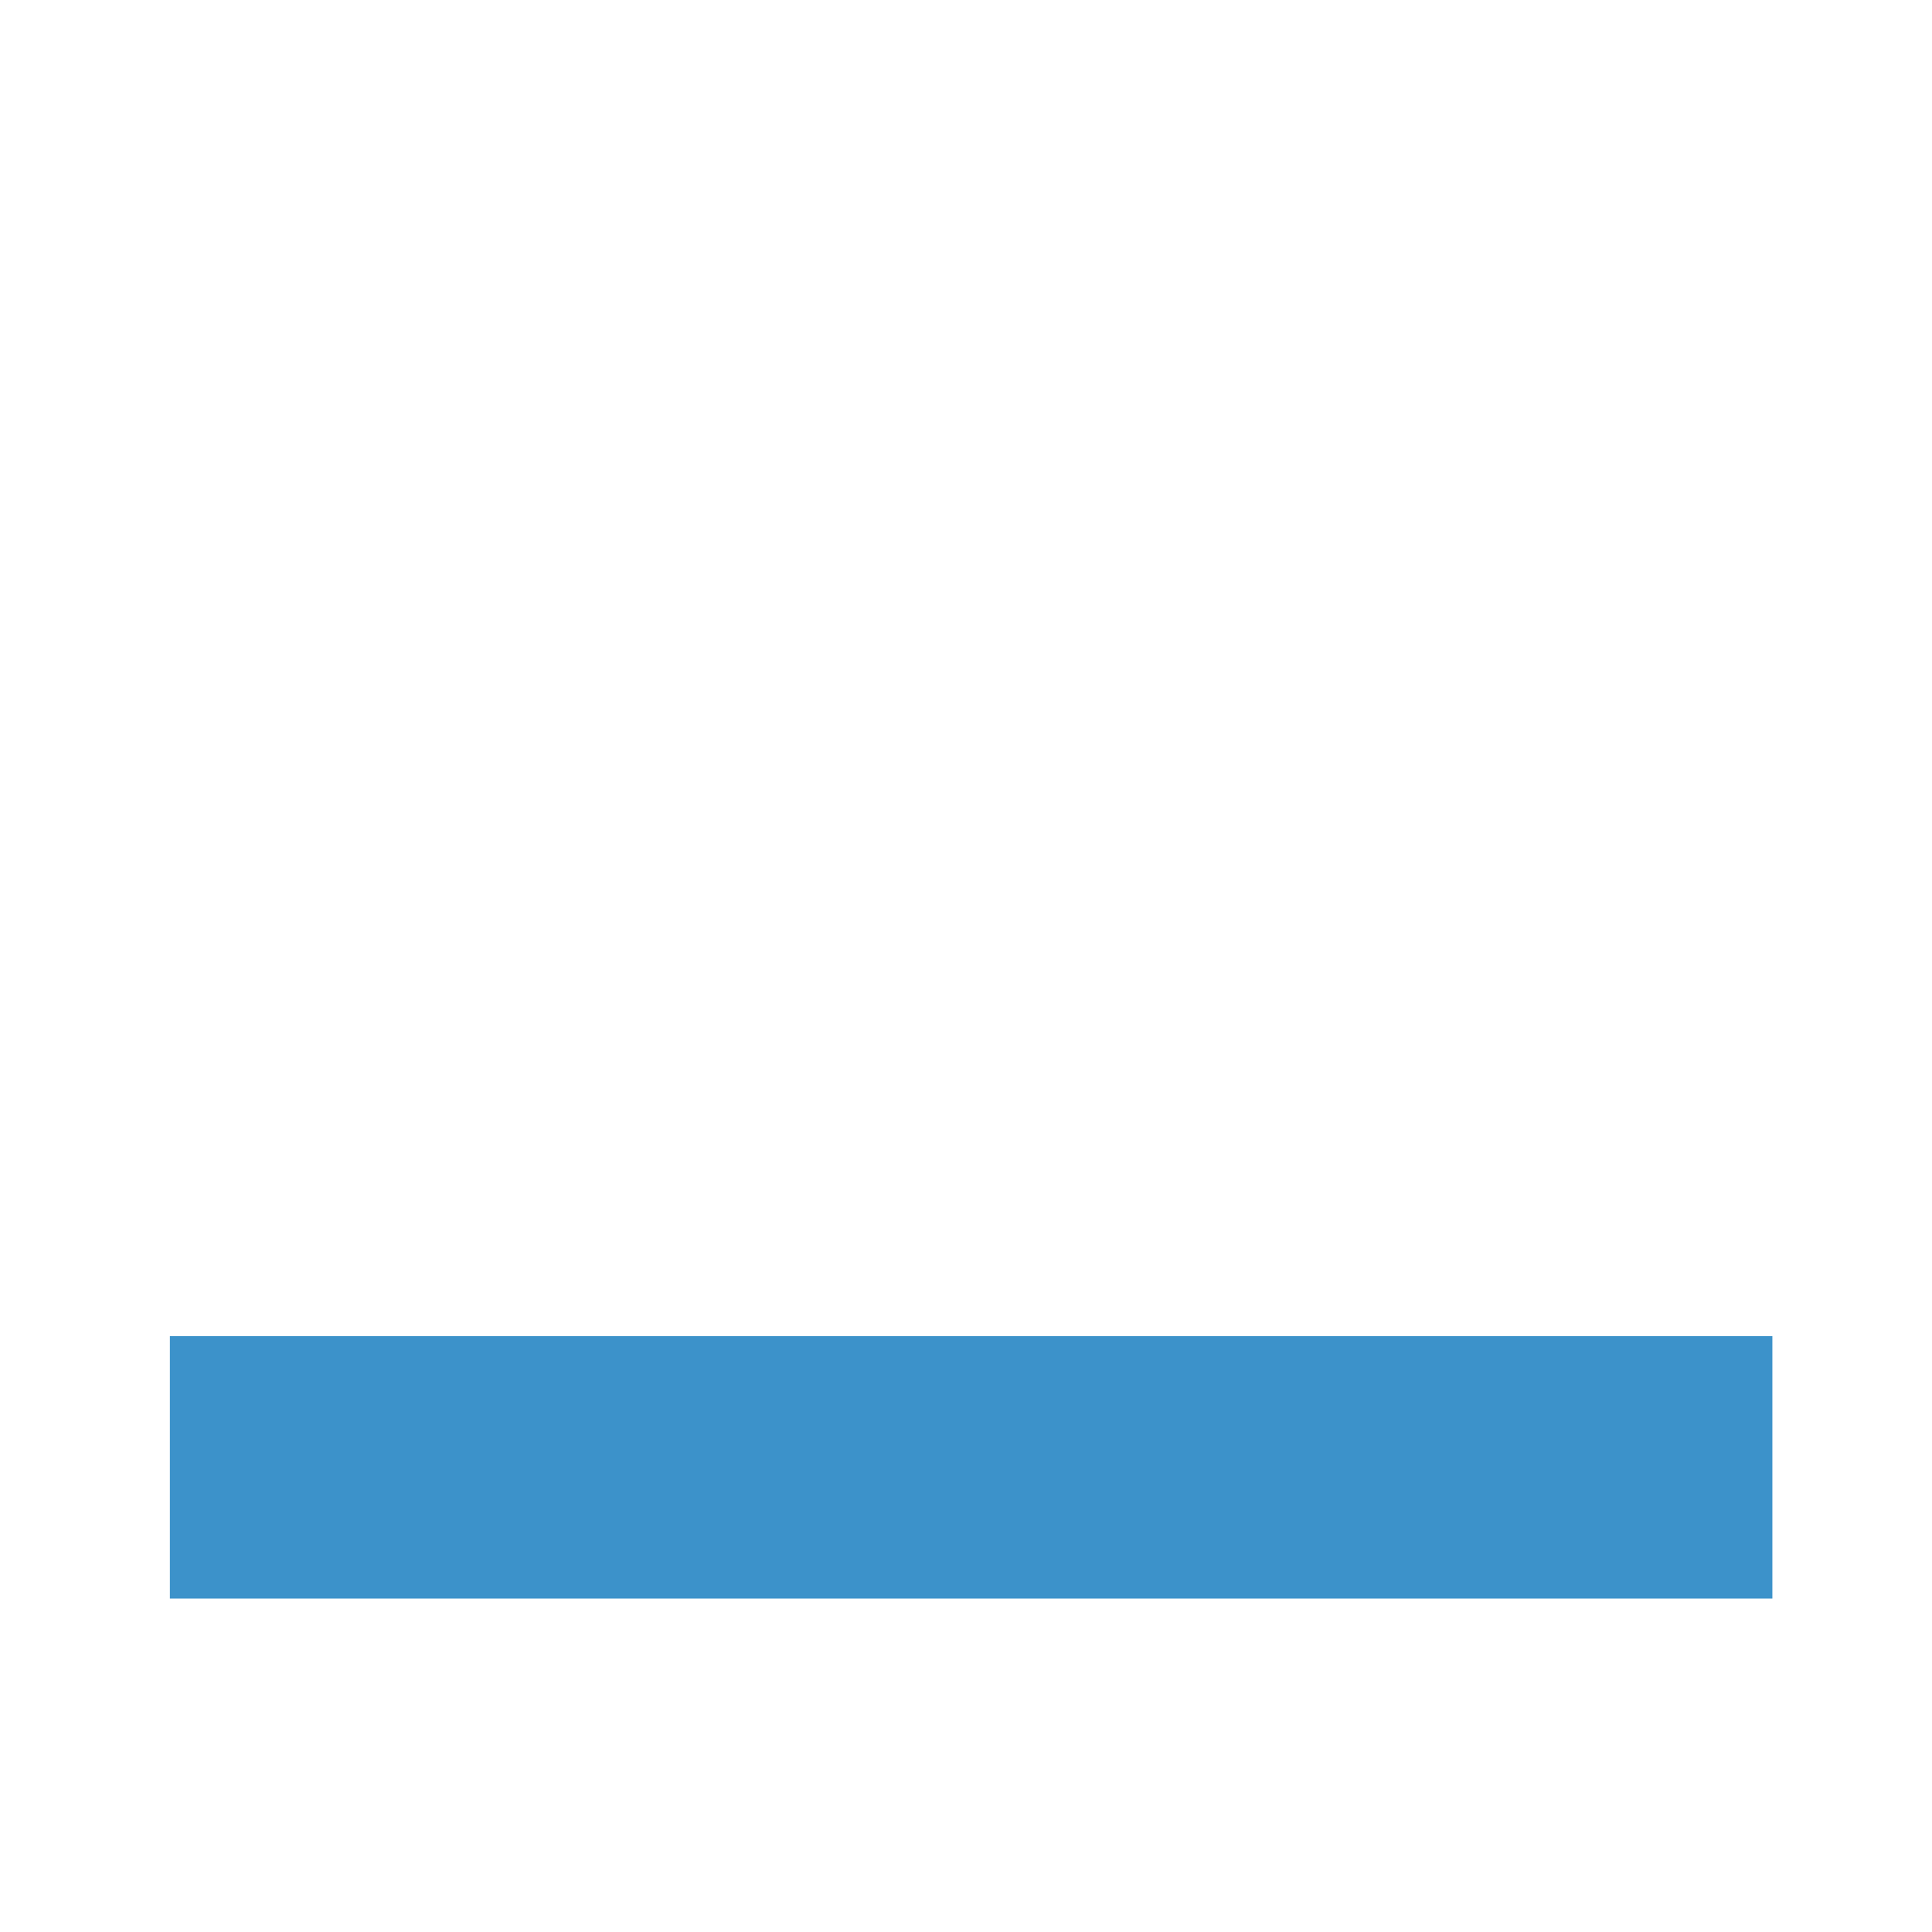 <?xml version="1.0" standalone="no"?><!DOCTYPE svg PUBLIC "-//W3C//DTD SVG 1.1//EN" "http://www.w3.org/Graphics/SVG/1.1/DTD/svg11.dtd"><svg t="1555559922522" class="icon" style="" viewBox="0 0 1024 1024" version="1.1" xmlns="http://www.w3.org/2000/svg" p-id="528" data-spm-anchor-id="a313x.7781069.0.i1" xmlns:xlink="http://www.w3.org/1999/xlink" width="128" height="128"><defs><style type="text/css"></style></defs><path d="M90.039 708.183h849.359v139.085H90.039z" fill="#3C92CA" p-id="529" data-spm-anchor-id="a313x.7781069.0.i0" class="selected"></path><path d="M512.105 917.961c-10.458 0-19.033 8.575-19.033 19.033v48.941h-163.765c-10.458 0-19.033 8.575-19.033 19.033s8.575 19.033 19.033 19.033h365.595c10.458 0 19.033-8.575 19.033-19.033s-8.575-19.033-19.033-19.033h-163.765V936.993c0-10.667-8.575-19.033-19.033-19.033zM111.373 866.092h801.255c25.307 0 45.804-20.497 45.804-45.804V268.758c0-25.307-20.497-45.804-45.804-45.804h-224.209c-10.458 0-19.033 8.575-19.033 19.033s8.575 19.033 19.033 19.033h224.209c4.392 0 7.948 3.556 7.948 7.948v551.739c0 4.392-3.556 7.948-7.948 7.948H111.373c-4.392 0-7.948-3.556-7.948-7.948v-91.817h755.869c10.458 0 19.033-8.575 19.033-19.033s-8.575-19.033-19.033-19.033h-95.582c-7.948-55.007-55.425-97.464-112.523-97.464-10.458 0-19.033 8.575-19.033 19.033s8.575 19.033 19.033 19.033c36.183 0 66.51 25.516 74.039 59.399h-86.588c-7.32-58.353-53.752-104.784-112.105-112.314v-131.974c0-10.458-8.575-19.033-19.033-19.033s-19.033 8.575-19.033 19.033V579.346c-56.052 9.412-99.974 54.797-107.294 111.477h-87.007c7.529-33.882 37.856-59.399 74.039-59.399 10.458 0 19.033-8.575 19.033-19.033s-8.575-19.033-19.033-19.033c-57.098 0-104.575 42.458-112.523 97.464h-161.882c-2.719-1.464-5.856-2.51-9.203-2.51-10.458 0-19.033 8.575-19.033 19.033v113.15c0.209 25.098 20.706 45.595 45.804 45.595z m398.85-250.98c44.967 0 82.614 32.627 90.353 75.503h-180.497c7.529-42.876 44.967-75.503 90.144-75.503zM84.601 649.412c10.458 0 19.033-8.575 19.033-19.033v-361.83c0-4.392 3.556-7.948 7.948-7.948h224.837c10.458 0 19.033-8.575 19.033-19.033s-8.575-19.033-19.033-19.033H111.373c-25.307 0-45.804 20.497-45.804 45.804v361.83c0.209 10.876 8.575 19.242 19.033 19.242z" fill="" p-id="530" data-spm-anchor-id="a313x.7781069.0.i2" class="selected"></path><path d="M510.431 780.967m-21.961 0a21.961 21.961 0 1 0 43.922 0 21.961 21.961 0 1 0-43.922 0Z" fill="" p-id="531"></path><path d="M342.484 476.235c0 10.458 8.575 19.033 19.033 19.033h38.902v43.922c0 10.458 8.575 19.033 19.033 19.033s19.033-8.575 19.033-19.033v-43.922h2.51c10.458 0 19.033-8.575 19.033-19.033s-8.575-19.033-19.033-19.033h-60.654v-21.124c0-7.111 2.092-14.013 6.275-19.869l34.301-49.15c8.157-11.712 12.549-25.516 12.549-39.948V162.51c0-15.477 5.647-30.536 15.686-42.248l61.699-72.157 61.908 71.948c10.248 11.922 15.895 26.98 15.895 42.458v165.647c0 13.176 3.765 26.144 10.876 37.438l32 50.405c3.556 5.647 5.438 11.922 5.438 18.614v22.379h-57.516c-10.458 0-19.033 8.575-19.033 19.033 0 9.83 7.32 17.569 16.732 18.824v44.131c0 10.458 8.575 19.033 19.033 19.033s19.033-8.575 19.033-19.033v-43.922h40.575c10.458 0 19.033-8.575 19.033-19.033v-41.412c0-13.804-3.974-27.19-11.294-38.902l-32-50.405c-3.346-5.229-5.02-11.085-5.02-17.15V162.719c0-24.68-8.993-48.523-25.098-67.346l-76.549-88.889c-3.556-4.183-8.784-6.484-14.431-6.484-5.438 0-10.876 2.51-14.431 6.693l-75.922 88.889c-15.895 18.614-24.68 42.458-24.68 66.928v164.81c0 6.484-1.882 12.967-5.647 18.196l-34.301 49.15c-8.575 12.34-12.967 26.562-12.967 41.621v39.948z" fill="" p-id="532" data-spm-anchor-id="a313x.7781069.0.i3"></path></svg>